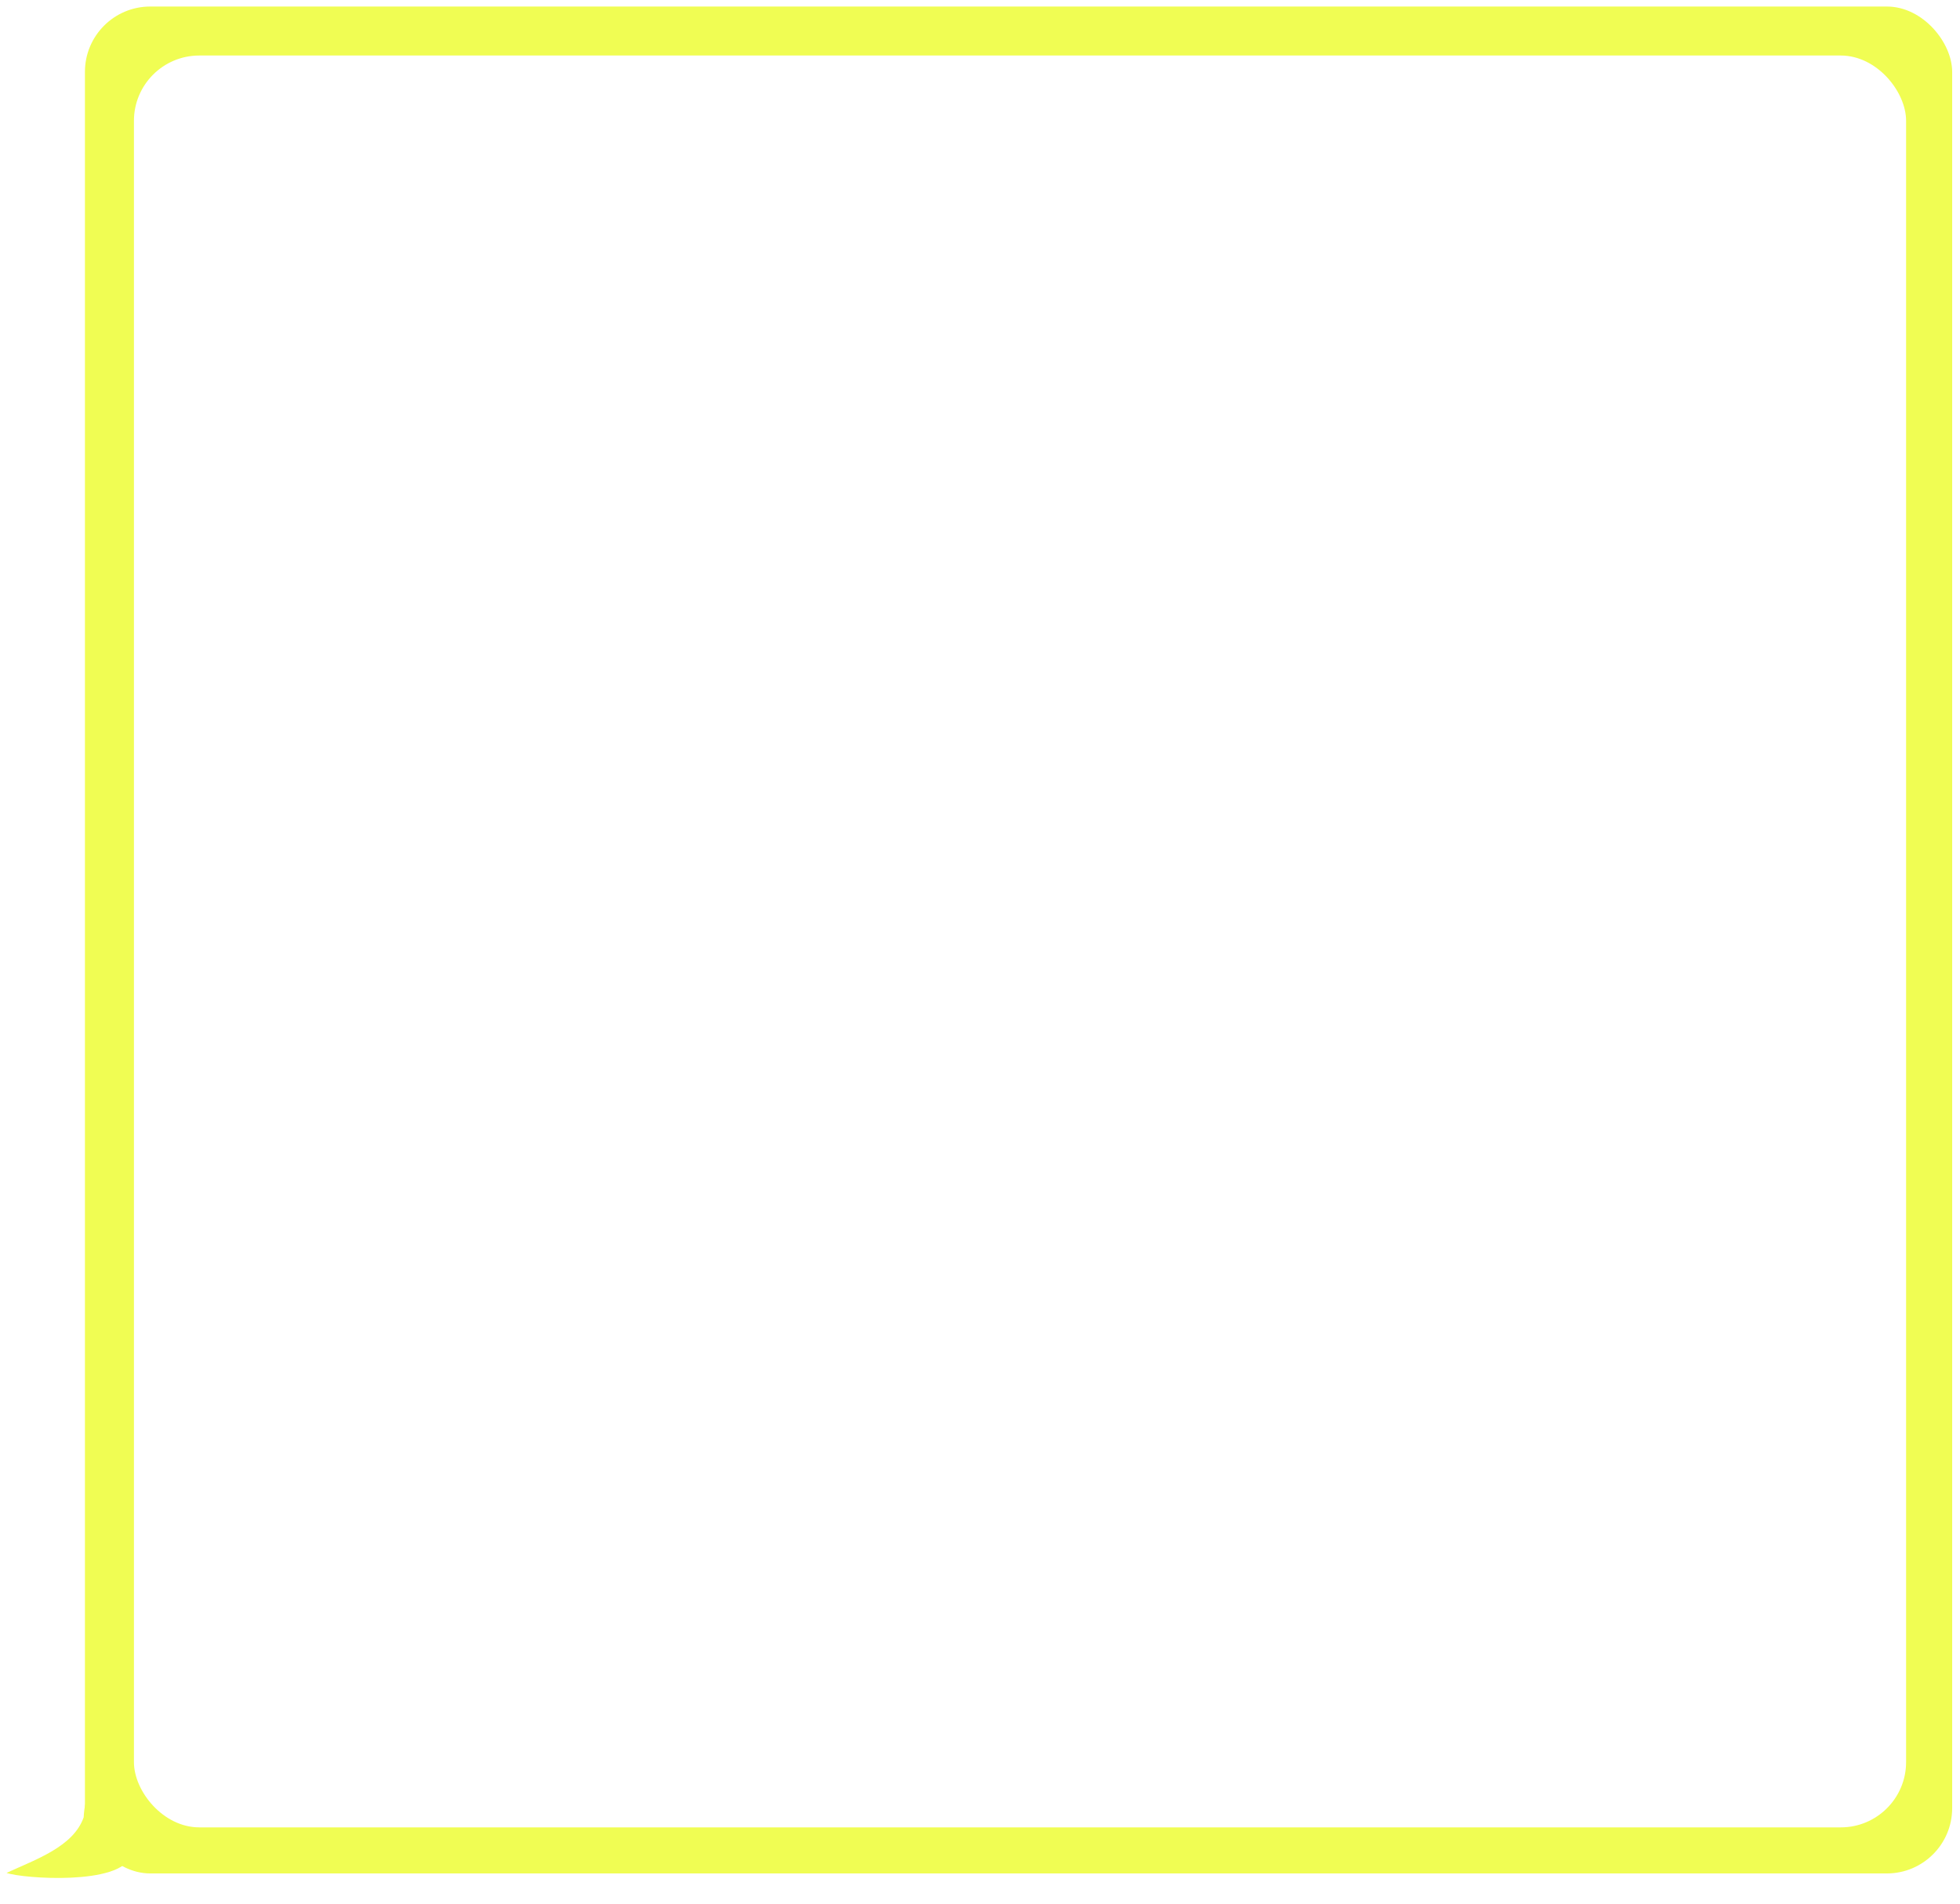 <?xml version="1.0" encoding="UTF-8"?> <svg xmlns="http://www.w3.org/2000/svg" width="1200" height="1166" viewBox="0 0 1200 1166" fill="none"><g filter="url(#filter0_d_10125_2)"><path d="M80.079 1132.48C73.744 1150.57 14.148 1146.43 4.001 1142.88C21.761 1134.66 44.9 1126.91 51.235 1108.82C52.423 1085.02 63.927 1092.3 74.075 1095.85C84.222 1099.41 86.415 1114.39 80.079 1132.48Z" fill="#F0FD53"></path><rect x="52" width="1143.21" height="1143.21" rx="40" fill="#F0FD53"></rect><rect x="82" y="30" width="1085" height="1085" rx="40" fill="white"></rect></g><defs><filter id="filter0_d_10125_2" x="0" y="0" width="1199.21" height="1153.98" filterUnits="userSpaceOnUse" color-interpolation-filters="sRGB"><feFlood flood-opacity="0" result="BackgroundImageFix"></feFlood><feColorMatrix in="SourceAlpha" type="matrix" values="0 0 0 0 0 0 0 0 0 0 0 0 0 0 0 0 0 0 127 0" result="hardAlpha"></feColorMatrix><feOffset dy="4"></feOffset><feGaussianBlur stdDeviation="2"></feGaussianBlur><feComposite in2="hardAlpha" operator="out"></feComposite><feColorMatrix type="matrix" values="0 0 0 0 0 0 0 0 0 0 0 0 0 0 0 0 0 0 0.25 0"></feColorMatrix><feBlend mode="normal" in2="BackgroundImageFix" result="effect1_dropShadow_10125_2"></feBlend><feBlend mode="normal" in="SourceGraphic" in2="effect1_dropShadow_10125_2" result="shape"></feBlend></filter></defs></svg> 